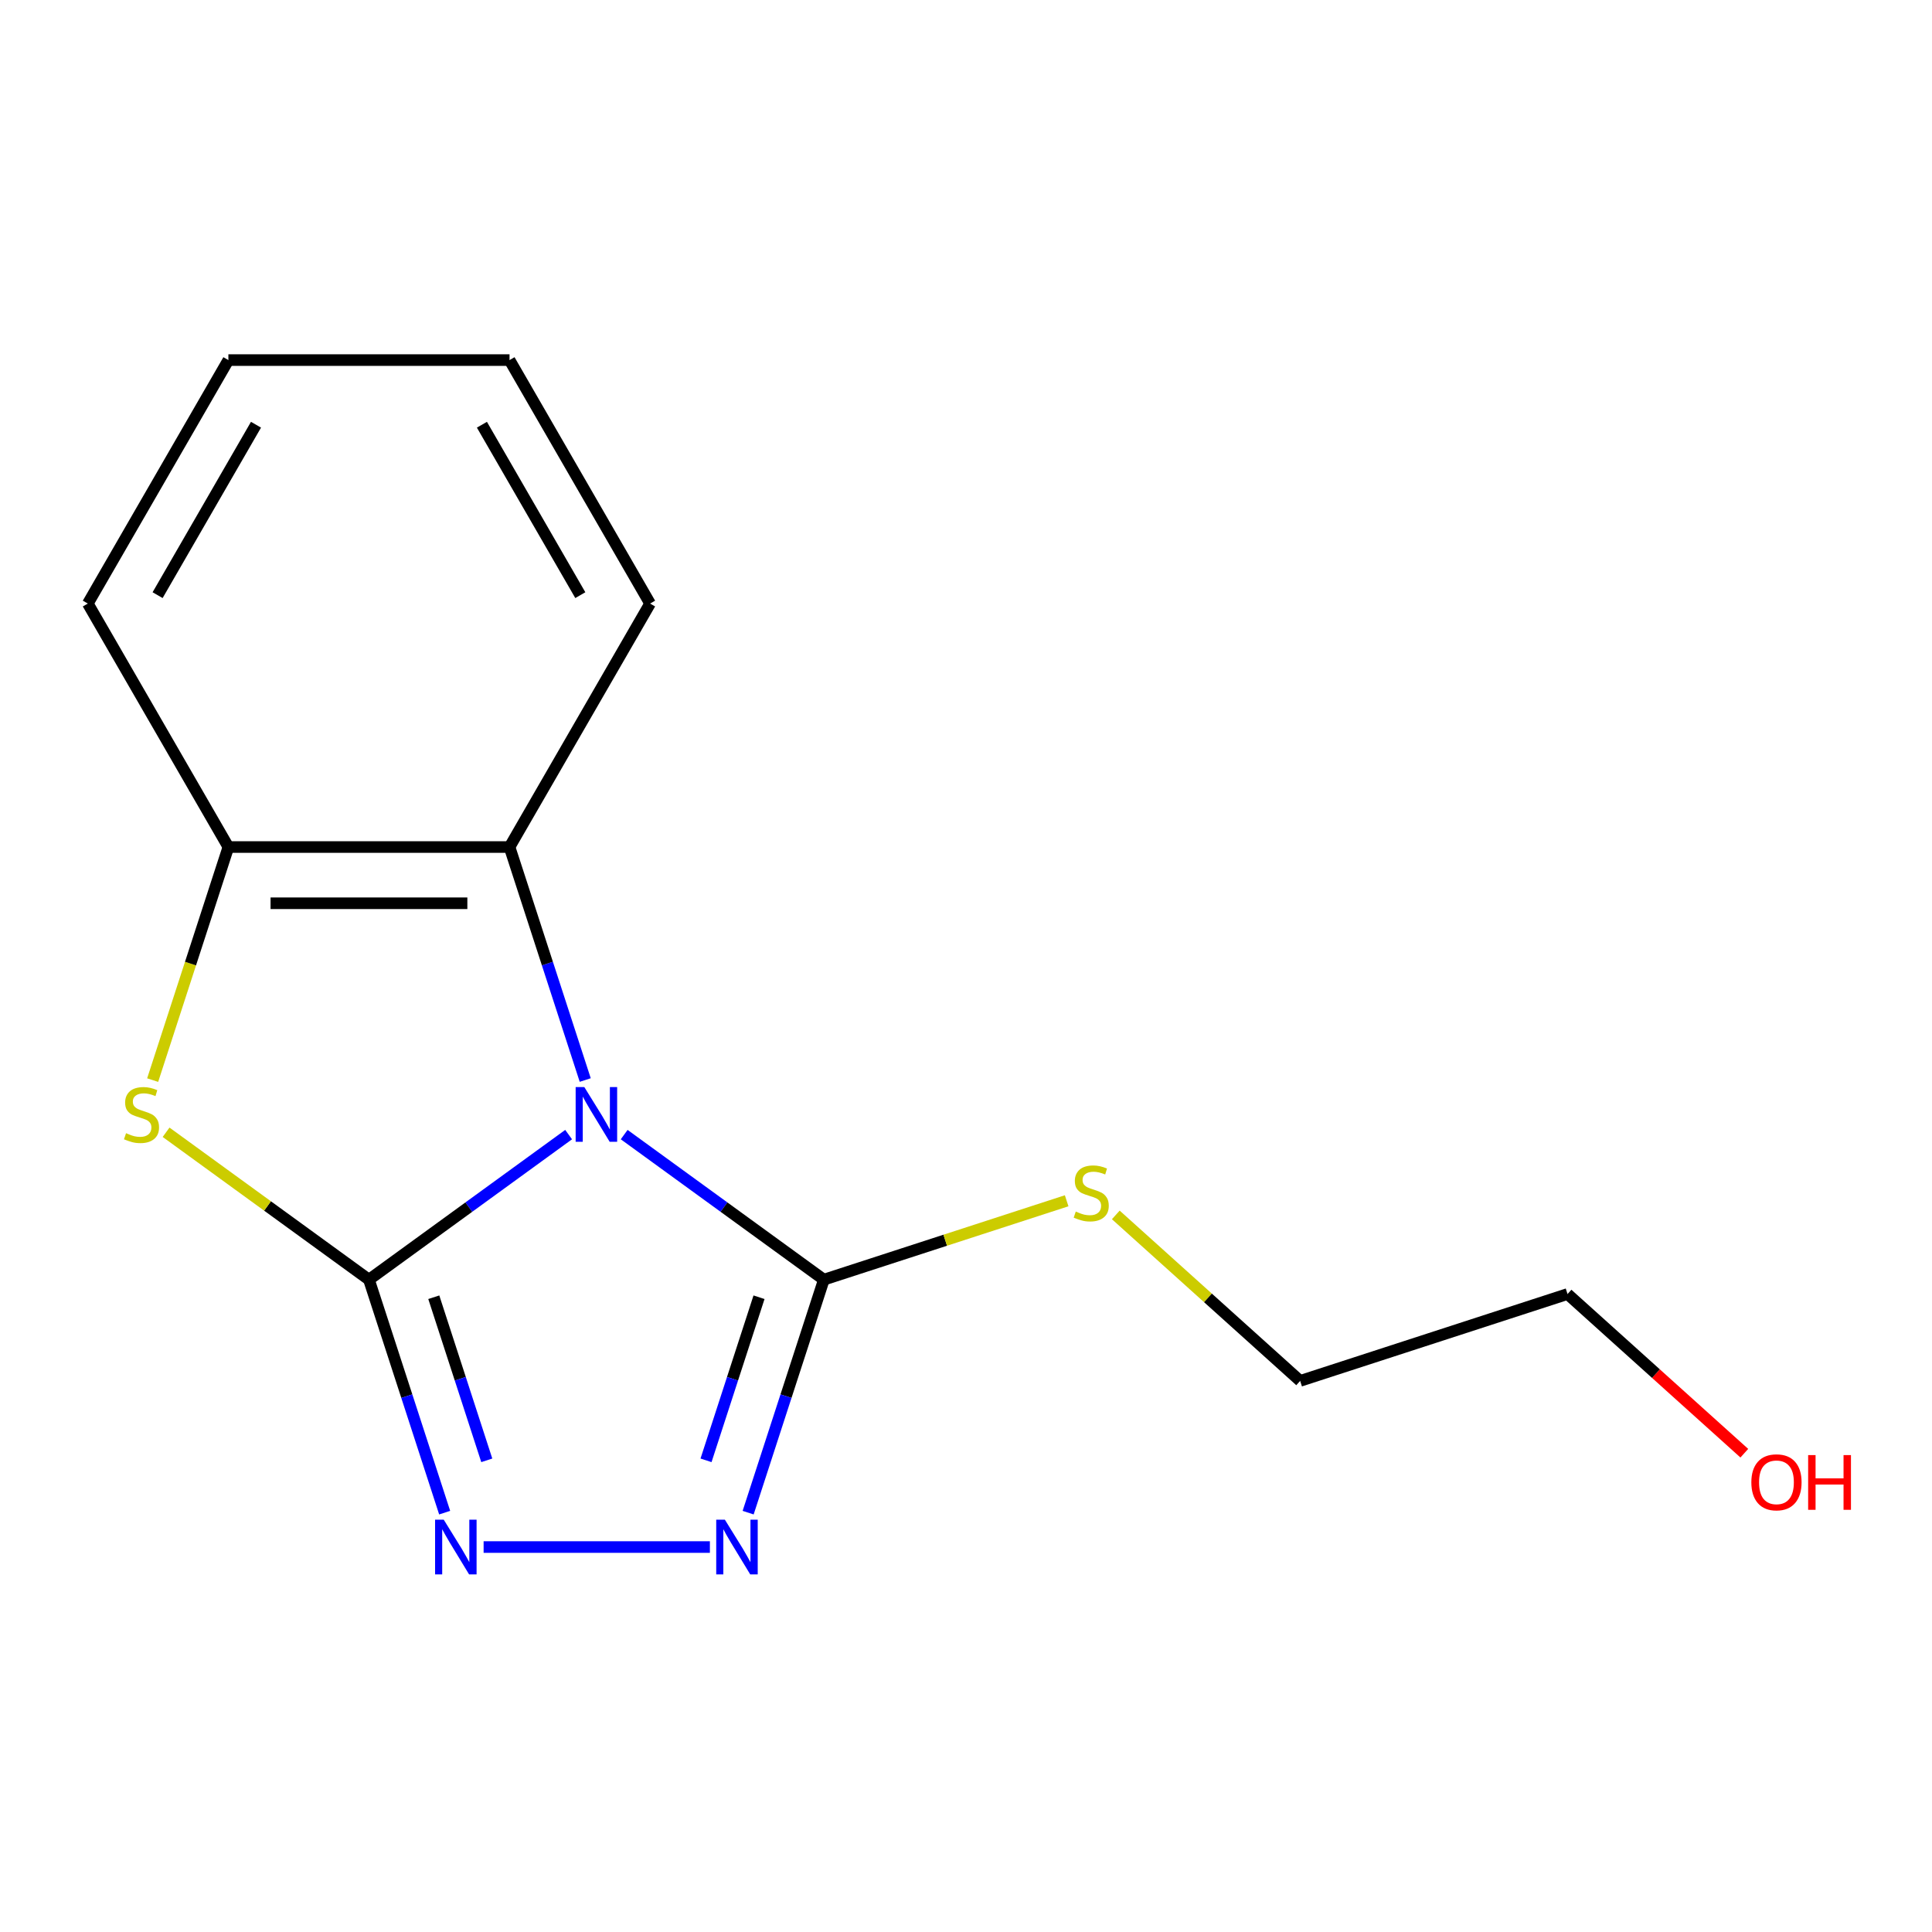 <?xml version='1.0' encoding='iso-8859-1'?>
<svg version='1.1' baseProfile='full'
              xmlns='http://www.w3.org/2000/svg'
                      xmlns:rdkit='http://www.rdkit.org/xml'
                      xmlns:xlink='http://www.w3.org/1999/xlink'
                  xml:space='preserve'
width='1000px' height='1000px' viewBox='0 0 1000 1000'>
<!-- END OF HEADER -->
<rect style='opacity:1.0;fill:#FFFFFF;stroke:none' width='1000' height='1000' x='0' y='0'> </rect>
<path class='bond-0' d='M 294.319,587.265 L 242.645,624.808' style='fill:none;fill-rule:evenodd;stroke:#0000FF;stroke-width:6px;stroke-linecap:butt;stroke-linejoin:miter;stroke-opacity:1' />
<path class='bond-0' d='M 242.645,624.808 L 190.971,662.352' style='fill:none;fill-rule:evenodd;stroke:#000000;stroke-width:6px;stroke-linecap:butt;stroke-linejoin:miter;stroke-opacity:1' />
<path class='bond-2' d='M 323.075,587.265 L 374.749,624.808' style='fill:none;fill-rule:evenodd;stroke:#0000FF;stroke-width:6px;stroke-linecap:butt;stroke-linejoin:miter;stroke-opacity:1' />
<path class='bond-2' d='M 374.749,624.808 L 426.423,662.352' style='fill:none;fill-rule:evenodd;stroke:#000000;stroke-width:6px;stroke-linecap:butt;stroke-linejoin:miter;stroke-opacity:1' />
<path class='bond-5' d='M 302.914,559.021 L 283.322,498.723' style='fill:none;fill-rule:evenodd;stroke:#0000FF;stroke-width:6px;stroke-linecap:butt;stroke-linejoin:miter;stroke-opacity:1' />
<path class='bond-5' d='M 283.322,498.723 L 263.73,438.424' style='fill:none;fill-rule:evenodd;stroke:#000000;stroke-width:6px;stroke-linecap:butt;stroke-linejoin:miter;stroke-opacity:1' />
<path class='bond-1' d='M 190.971,662.352 L 210.564,722.65' style='fill:none;fill-rule:evenodd;stroke:#000000;stroke-width:6px;stroke-linecap:butt;stroke-linejoin:miter;stroke-opacity:1' />
<path class='bond-1' d='M 210.564,722.65 L 230.156,782.949' style='fill:none;fill-rule:evenodd;stroke:#0000FF;stroke-width:6px;stroke-linecap:butt;stroke-linejoin:miter;stroke-opacity:1' />
<path class='bond-1' d='M 224.528,671.448 L 238.243,713.657' style='fill:none;fill-rule:evenodd;stroke:#000000;stroke-width:6px;stroke-linecap:butt;stroke-linejoin:miter;stroke-opacity:1' />
<path class='bond-1' d='M 238.243,713.657 L 251.957,755.866' style='fill:none;fill-rule:evenodd;stroke:#0000FF;stroke-width:6px;stroke-linecap:butt;stroke-linejoin:miter;stroke-opacity:1' />
<path class='bond-3' d='M 190.971,662.352 L 138.468,624.205' style='fill:none;fill-rule:evenodd;stroke:#000000;stroke-width:6px;stroke-linecap:butt;stroke-linejoin:miter;stroke-opacity:1' />
<path class='bond-3' d='M 138.468,624.205 L 85.964,586.059' style='fill:none;fill-rule:evenodd;stroke:#CCCC00;stroke-width:6px;stroke-linecap:butt;stroke-linejoin:miter;stroke-opacity:1' />
<path class='bond-16' d='M 250.317,800.747 L 367.437,800.747' style='fill:none;fill-rule:evenodd;stroke:#0000FF;stroke-width:6px;stroke-linecap:butt;stroke-linejoin:miter;stroke-opacity:1' />
<path class='bond-4' d='M 426.423,662.352 L 406.831,722.65' style='fill:none;fill-rule:evenodd;stroke:#000000;stroke-width:6px;stroke-linecap:butt;stroke-linejoin:miter;stroke-opacity:1' />
<path class='bond-4' d='M 406.831,722.65 L 387.239,782.949' style='fill:none;fill-rule:evenodd;stroke:#0000FF;stroke-width:6px;stroke-linecap:butt;stroke-linejoin:miter;stroke-opacity:1' />
<path class='bond-4' d='M 392.866,671.448 L 379.152,713.657' style='fill:none;fill-rule:evenodd;stroke:#000000;stroke-width:6px;stroke-linecap:butt;stroke-linejoin:miter;stroke-opacity:1' />
<path class='bond-4' d='M 379.152,713.657 L 365.437,755.866' style='fill:none;fill-rule:evenodd;stroke:#0000FF;stroke-width:6px;stroke-linecap:butt;stroke-linejoin:miter;stroke-opacity:1' />
<path class='bond-7' d='M 426.423,662.352 L 489.261,641.934' style='fill:none;fill-rule:evenodd;stroke:#000000;stroke-width:6px;stroke-linecap:butt;stroke-linejoin:miter;stroke-opacity:1' />
<path class='bond-7' d='M 489.261,641.934 L 552.1,621.517' style='fill:none;fill-rule:evenodd;stroke:#CCCC00;stroke-width:6px;stroke-linecap:butt;stroke-linejoin:miter;stroke-opacity:1' />
<path class='bond-15' d='M 79.016,559.061 L 98.614,498.743' style='fill:none;fill-rule:evenodd;stroke:#CCCC00;stroke-width:6px;stroke-linecap:butt;stroke-linejoin:miter;stroke-opacity:1' />
<path class='bond-15' d='M 98.614,498.743 L 118.213,438.424' style='fill:none;fill-rule:evenodd;stroke:#000000;stroke-width:6px;stroke-linecap:butt;stroke-linejoin:miter;stroke-opacity:1' />
<path class='bond-6' d='M 263.73,438.424 L 118.213,438.424' style='fill:none;fill-rule:evenodd;stroke:#000000;stroke-width:6px;stroke-linecap:butt;stroke-linejoin:miter;stroke-opacity:1' />
<path class='bond-6' d='M 241.902,467.528 L 140.041,467.528' style='fill:none;fill-rule:evenodd;stroke:#000000;stroke-width:6px;stroke-linecap:butt;stroke-linejoin:miter;stroke-opacity:1' />
<path class='bond-8' d='M 263.73,438.424 L 336.488,312.403' style='fill:none;fill-rule:evenodd;stroke:#000000;stroke-width:6px;stroke-linecap:butt;stroke-linejoin:miter;stroke-opacity:1' />
<path class='bond-9' d='M 118.213,438.424 L 45.455,312.403' style='fill:none;fill-rule:evenodd;stroke:#000000;stroke-width:6px;stroke-linecap:butt;stroke-linejoin:miter;stroke-opacity:1' />
<path class='bond-11' d='M 577.536,628.836 L 625.247,671.795' style='fill:none;fill-rule:evenodd;stroke:#CCCC00;stroke-width:6px;stroke-linecap:butt;stroke-linejoin:miter;stroke-opacity:1' />
<path class='bond-11' d='M 625.247,671.795 L 672.958,714.754' style='fill:none;fill-rule:evenodd;stroke:#000000;stroke-width:6px;stroke-linecap:butt;stroke-linejoin:miter;stroke-opacity:1' />
<path class='bond-13' d='M 336.488,312.403 L 263.73,186.381' style='fill:none;fill-rule:evenodd;stroke:#000000;stroke-width:6px;stroke-linecap:butt;stroke-linejoin:miter;stroke-opacity:1' />
<path class='bond-13' d='M 300.37,308.051 L 249.439,219.836' style='fill:none;fill-rule:evenodd;stroke:#000000;stroke-width:6px;stroke-linecap:butt;stroke-linejoin:miter;stroke-opacity:1' />
<path class='bond-17' d='M 45.455,312.403 L 118.213,186.381' style='fill:none;fill-rule:evenodd;stroke:#000000;stroke-width:6px;stroke-linecap:butt;stroke-linejoin:miter;stroke-opacity:1' />
<path class='bond-17' d='M 81.573,308.051 L 132.504,219.836' style='fill:none;fill-rule:evenodd;stroke:#000000;stroke-width:6px;stroke-linecap:butt;stroke-linejoin:miter;stroke-opacity:1' />
<path class='bond-10' d='M 902.855,752.176 L 857.104,710.982' style='fill:none;fill-rule:evenodd;stroke:#FF0000;stroke-width:6px;stroke-linecap:butt;stroke-linejoin:miter;stroke-opacity:1' />
<path class='bond-10' d='M 857.104,710.982 L 811.353,669.787' style='fill:none;fill-rule:evenodd;stroke:#000000;stroke-width:6px;stroke-linecap:butt;stroke-linejoin:miter;stroke-opacity:1' />
<path class='bond-12' d='M 672.958,714.754 L 811.353,669.787' style='fill:none;fill-rule:evenodd;stroke:#000000;stroke-width:6px;stroke-linecap:butt;stroke-linejoin:miter;stroke-opacity:1' />
<path class='bond-14' d='M 263.73,186.381 L 118.213,186.381' style='fill:none;fill-rule:evenodd;stroke:#000000;stroke-width:6px;stroke-linecap:butt;stroke-linejoin:miter;stroke-opacity:1' />
<path  class='atom-0' d='M 302.437 562.659
L 311.717 577.659
Q 312.637 579.139, 314.117 581.819
Q 315.597 584.499, 315.677 584.659
L 315.677 562.659
L 319.437 562.659
L 319.437 590.979
L 315.557 590.979
L 305.597 574.579
Q 304.437 572.659, 303.197 570.459
Q 301.997 568.259, 301.637 567.579
L 301.637 590.979
L 297.957 590.979
L 297.957 562.659
L 302.437 562.659
' fill='#0000FF'/>
<path  class='atom-2' d='M 229.679 786.587
L 238.959 801.587
Q 239.879 803.067, 241.359 805.747
Q 242.839 808.427, 242.919 808.587
L 242.919 786.587
L 246.679 786.587
L 246.679 814.907
L 242.799 814.907
L 232.839 798.507
Q 231.679 796.587, 230.439 794.387
Q 229.239 792.187, 228.879 791.507
L 228.879 814.907
L 225.199 814.907
L 225.199 786.587
L 229.679 786.587
' fill='#0000FF'/>
<path  class='atom-4' d='M 65.246 586.539
Q 65.566 586.659, 66.886 587.219
Q 68.206 587.779, 69.646 588.139
Q 71.126 588.459, 72.566 588.459
Q 75.246 588.459, 76.806 587.179
Q 78.366 585.859, 78.366 583.579
Q 78.366 582.019, 77.566 581.059
Q 76.806 580.099, 75.606 579.579
Q 74.406 579.059, 72.406 578.459
Q 69.886 577.699, 68.366 576.979
Q 66.886 576.259, 65.806 574.739
Q 64.766 573.219, 64.766 570.659
Q 64.766 567.099, 67.166 564.899
Q 69.606 562.699, 74.406 562.699
Q 77.686 562.699, 81.406 564.259
L 80.486 567.339
Q 77.086 565.939, 74.526 565.939
Q 71.766 565.939, 70.246 567.099
Q 68.726 568.219, 68.766 570.179
Q 68.766 571.699, 69.526 572.619
Q 70.326 573.539, 71.446 574.059
Q 72.606 574.579, 74.526 575.179
Q 77.086 575.979, 78.606 576.779
Q 80.126 577.579, 81.206 579.219
Q 82.326 580.819, 82.326 583.579
Q 82.326 587.499, 79.686 589.619
Q 77.086 591.699, 72.726 591.699
Q 70.206 591.699, 68.286 591.139
Q 66.406 590.619, 64.166 589.699
L 65.246 586.539
' fill='#CCCC00'/>
<path  class='atom-5' d='M 375.196 786.587
L 384.476 801.587
Q 385.396 803.067, 386.876 805.747
Q 388.356 808.427, 388.436 808.587
L 388.436 786.587
L 392.196 786.587
L 392.196 814.907
L 388.316 814.907
L 378.356 798.507
Q 377.196 796.587, 375.956 794.387
Q 374.756 792.187, 374.396 791.507
L 374.396 814.907
L 370.716 814.907
L 370.716 786.587
L 375.196 786.587
' fill='#0000FF'/>
<path  class='atom-8' d='M 556.818 627.105
Q 557.138 627.225, 558.458 627.785
Q 559.778 628.345, 561.218 628.705
Q 562.698 629.025, 564.138 629.025
Q 566.818 629.025, 568.378 627.745
Q 569.938 626.425, 569.938 624.145
Q 569.938 622.585, 569.138 621.625
Q 568.378 620.665, 567.178 620.145
Q 565.978 619.625, 563.978 619.025
Q 561.458 618.265, 559.938 617.545
Q 558.458 616.825, 557.378 615.305
Q 556.338 613.785, 556.338 611.225
Q 556.338 607.665, 558.738 605.465
Q 561.178 603.265, 565.978 603.265
Q 569.258 603.265, 572.978 604.825
L 572.058 607.905
Q 568.658 606.505, 566.098 606.505
Q 563.338 606.505, 561.818 607.665
Q 560.298 608.785, 560.338 610.745
Q 560.338 612.265, 561.098 613.185
Q 561.898 614.105, 563.018 614.625
Q 564.178 615.145, 566.098 615.745
Q 568.658 616.545, 570.178 617.345
Q 571.698 618.145, 572.778 619.785
Q 573.898 621.385, 573.898 624.145
Q 573.898 628.065, 571.258 630.185
Q 568.658 632.265, 564.298 632.265
Q 561.778 632.265, 559.858 631.705
Q 557.978 631.185, 555.738 630.265
L 556.818 627.105
' fill='#CCCC00'/>
<path  class='atom-11' d='M 906.493 767.237
Q 906.493 760.437, 909.853 756.637
Q 913.213 752.837, 919.493 752.837
Q 925.773 752.837, 929.133 756.637
Q 932.493 760.437, 932.493 767.237
Q 932.493 774.117, 929.093 778.037
Q 925.693 781.917, 919.493 781.917
Q 913.253 781.917, 909.853 778.037
Q 906.493 774.157, 906.493 767.237
M 919.493 778.717
Q 923.813 778.717, 926.133 775.837
Q 928.493 772.917, 928.493 767.237
Q 928.493 761.677, 926.133 758.877
Q 923.813 756.037, 919.493 756.037
Q 915.173 756.037, 912.813 758.837
Q 910.493 761.637, 910.493 767.237
Q 910.493 772.957, 912.813 775.837
Q 915.173 778.717, 919.493 778.717
' fill='#FF0000'/>
<path  class='atom-11' d='M 935.893 753.157
L 939.733 753.157
L 939.733 765.197
L 954.213 765.197
L 954.213 753.157
L 958.053 753.157
L 958.053 781.477
L 954.213 781.477
L 954.213 768.397
L 939.733 768.397
L 939.733 781.477
L 935.893 781.477
L 935.893 753.157
' fill='#FF0000'/>
</svg>
